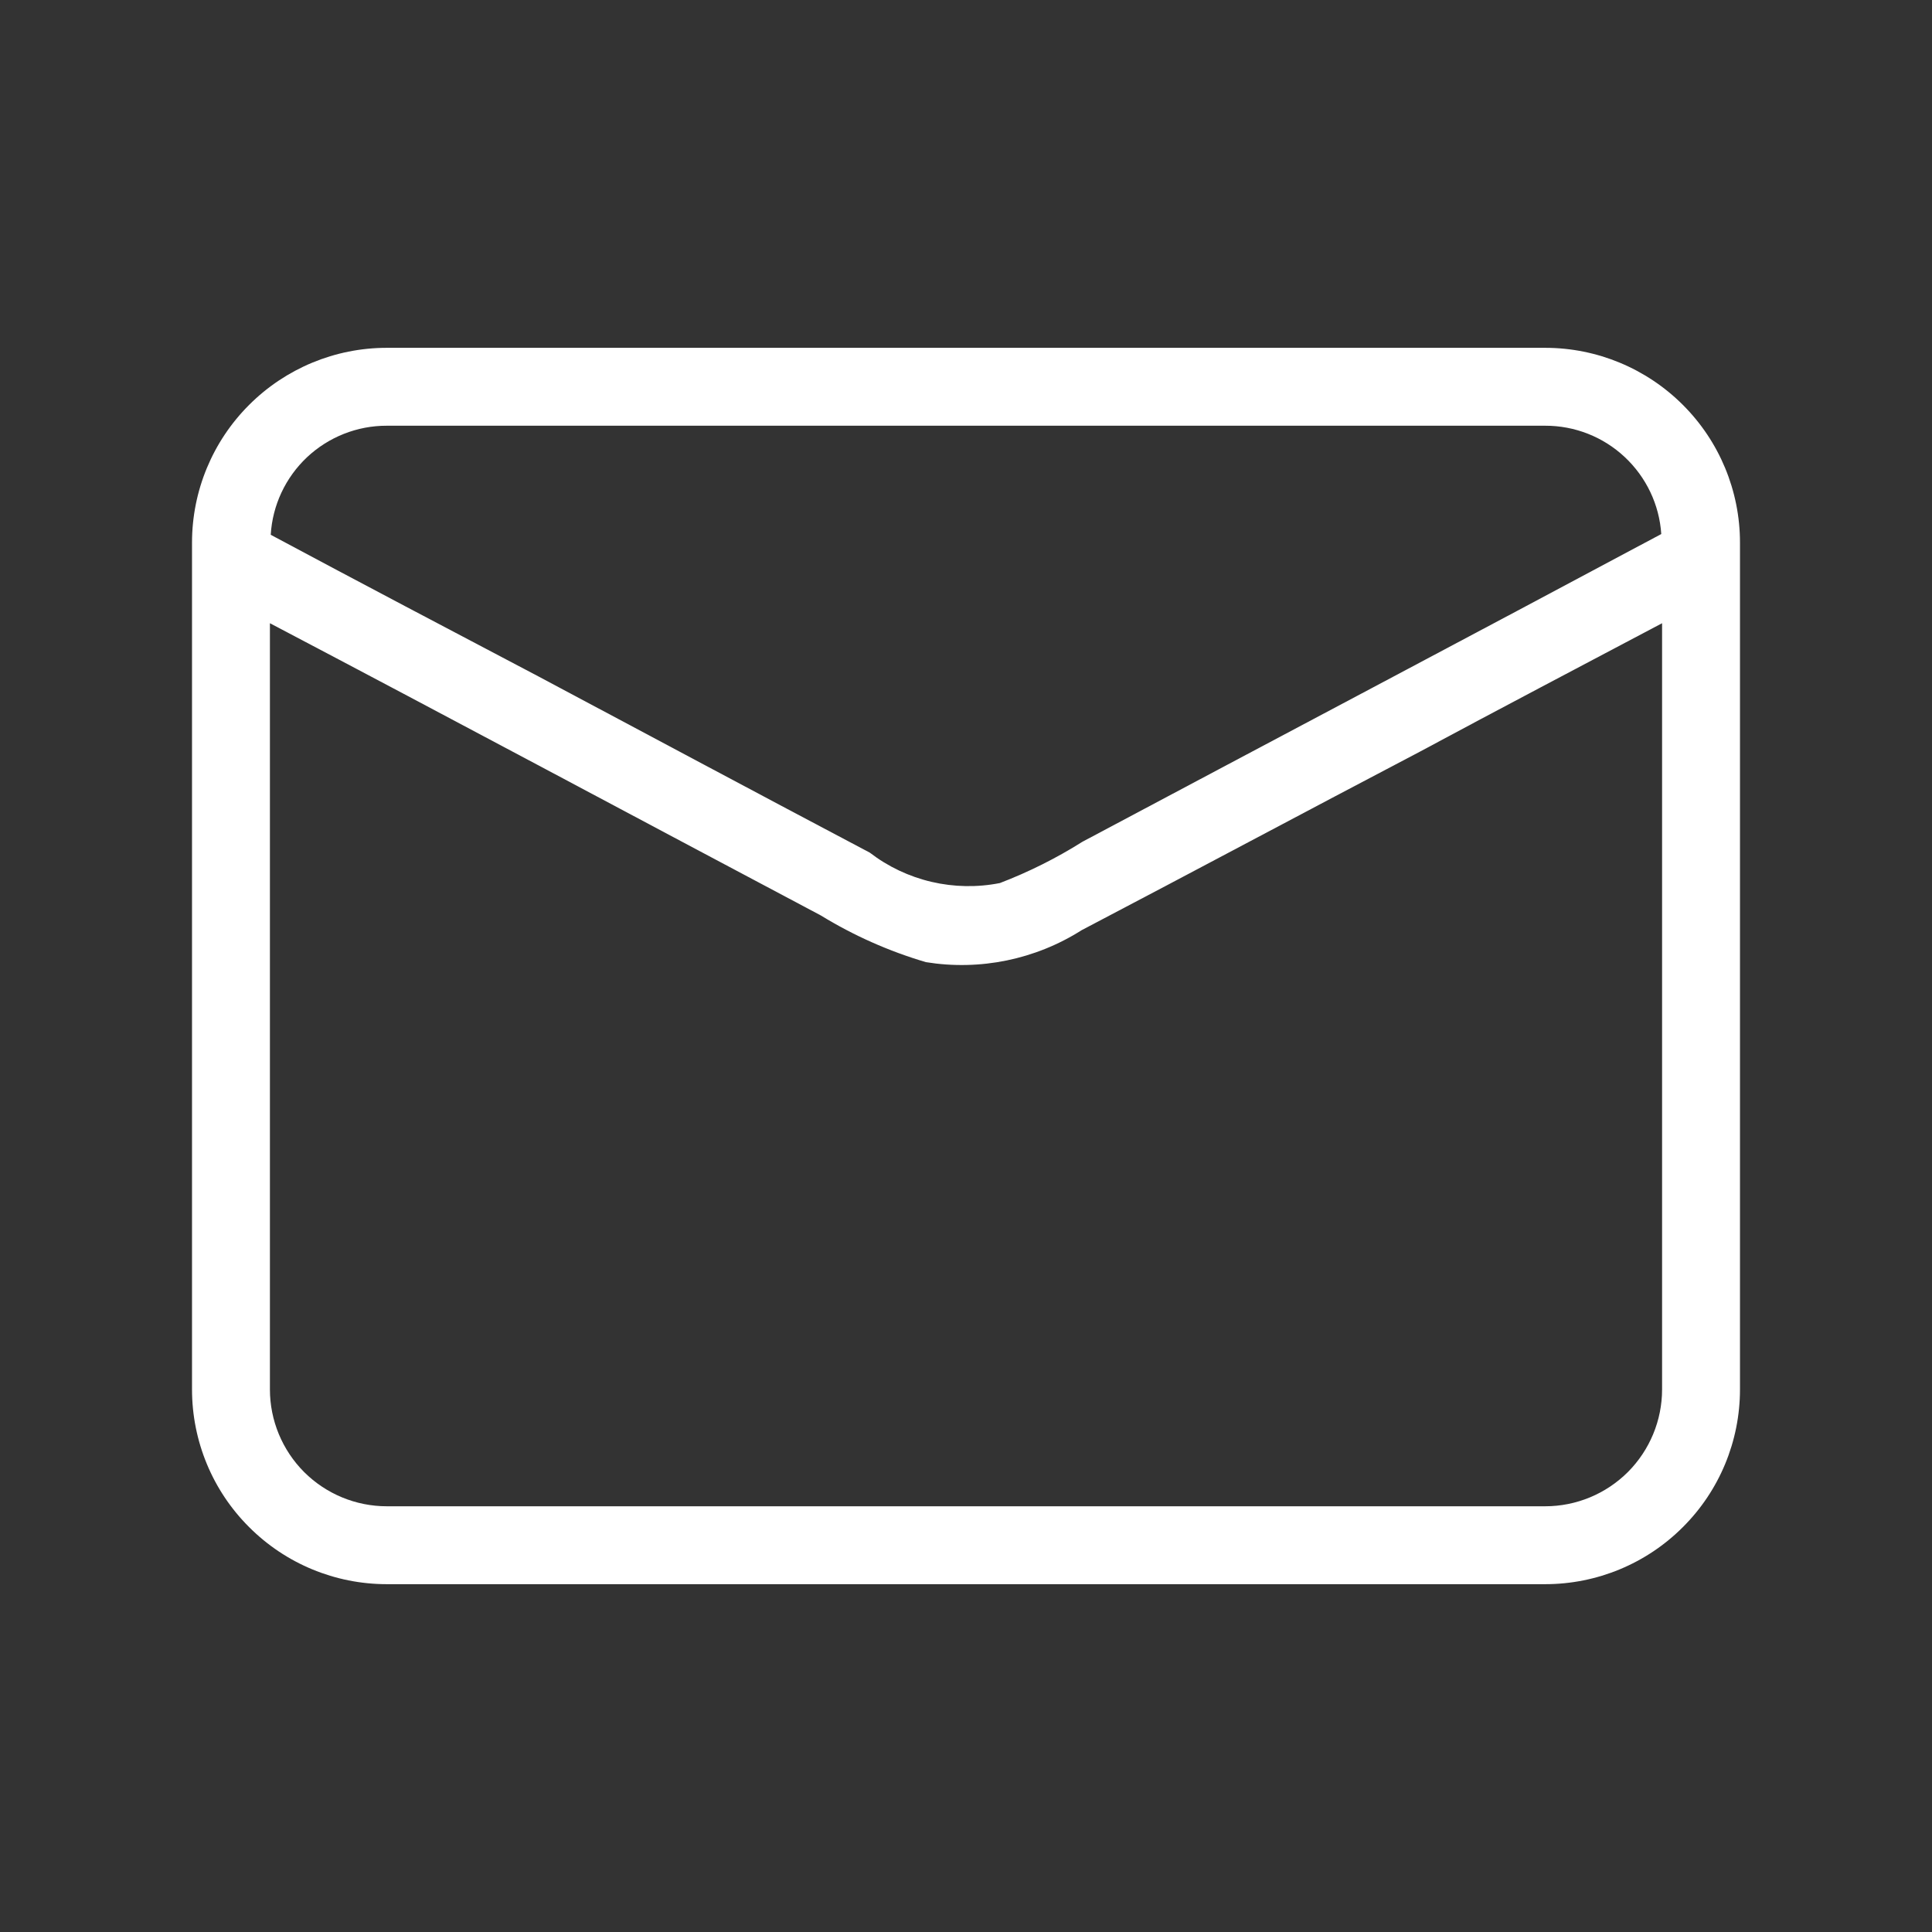<svg width="31" height="31" viewBox="0 0 31 31" fill="none" xmlns="http://www.w3.org/2000/svg">
<rect x="0" y="0" width="31" height="31" fill="#333333" stroke="none"/>
<path d="M24.794 5.581H6.206C5.377 5.581 4.583 5.911 3.997 6.497C3.41 7.083 3.081 7.878 3.081 8.706V22.294C3.081 23.123 3.41 23.918 3.997 24.503C4.583 25.09 5.377 25.419 6.206 25.419H24.794C25.622 25.419 26.417 25.09 27.003 24.503C27.59 23.918 27.919 23.123 27.919 22.294V8.706C27.919 7.878 27.59 7.083 27.003 6.497C26.417 5.911 25.622 5.581 24.794 5.581ZM6.206 6.831H24.794C25.267 6.83 25.723 7.009 26.068 7.332C26.414 7.655 26.625 8.097 26.656 8.569C23.569 10.219 20.469 11.856 17.369 13.506C16.95 13.77 16.506 13.992 16.044 14.169C15.681 14.241 15.307 14.234 14.947 14.15C14.587 14.066 14.249 13.906 13.956 13.681C12.181 12.744 10.406 11.794 8.644 10.856C7.219 10.106 5.769 9.344 4.344 8.581C4.372 8.107 4.581 7.662 4.927 7.336C5.274 7.011 5.731 6.83 6.206 6.831ZM26.669 22.294C26.669 22.791 26.471 23.268 26.12 23.62C25.768 23.971 25.291 24.169 24.794 24.169H6.206C5.709 24.169 5.232 23.971 4.88 23.62C4.529 23.268 4.331 22.791 4.331 22.294V10C7.281 11.55 10.219 13.125 13.169 14.688C13.696 15.011 14.263 15.263 14.856 15.438C15.724 15.579 16.614 15.396 17.356 14.925C19.169 13.975 20.969 13.012 22.781 12.062C24.081 11.363 25.369 10.688 26.669 10V22.294Z" fill="white"/>
</svg>
